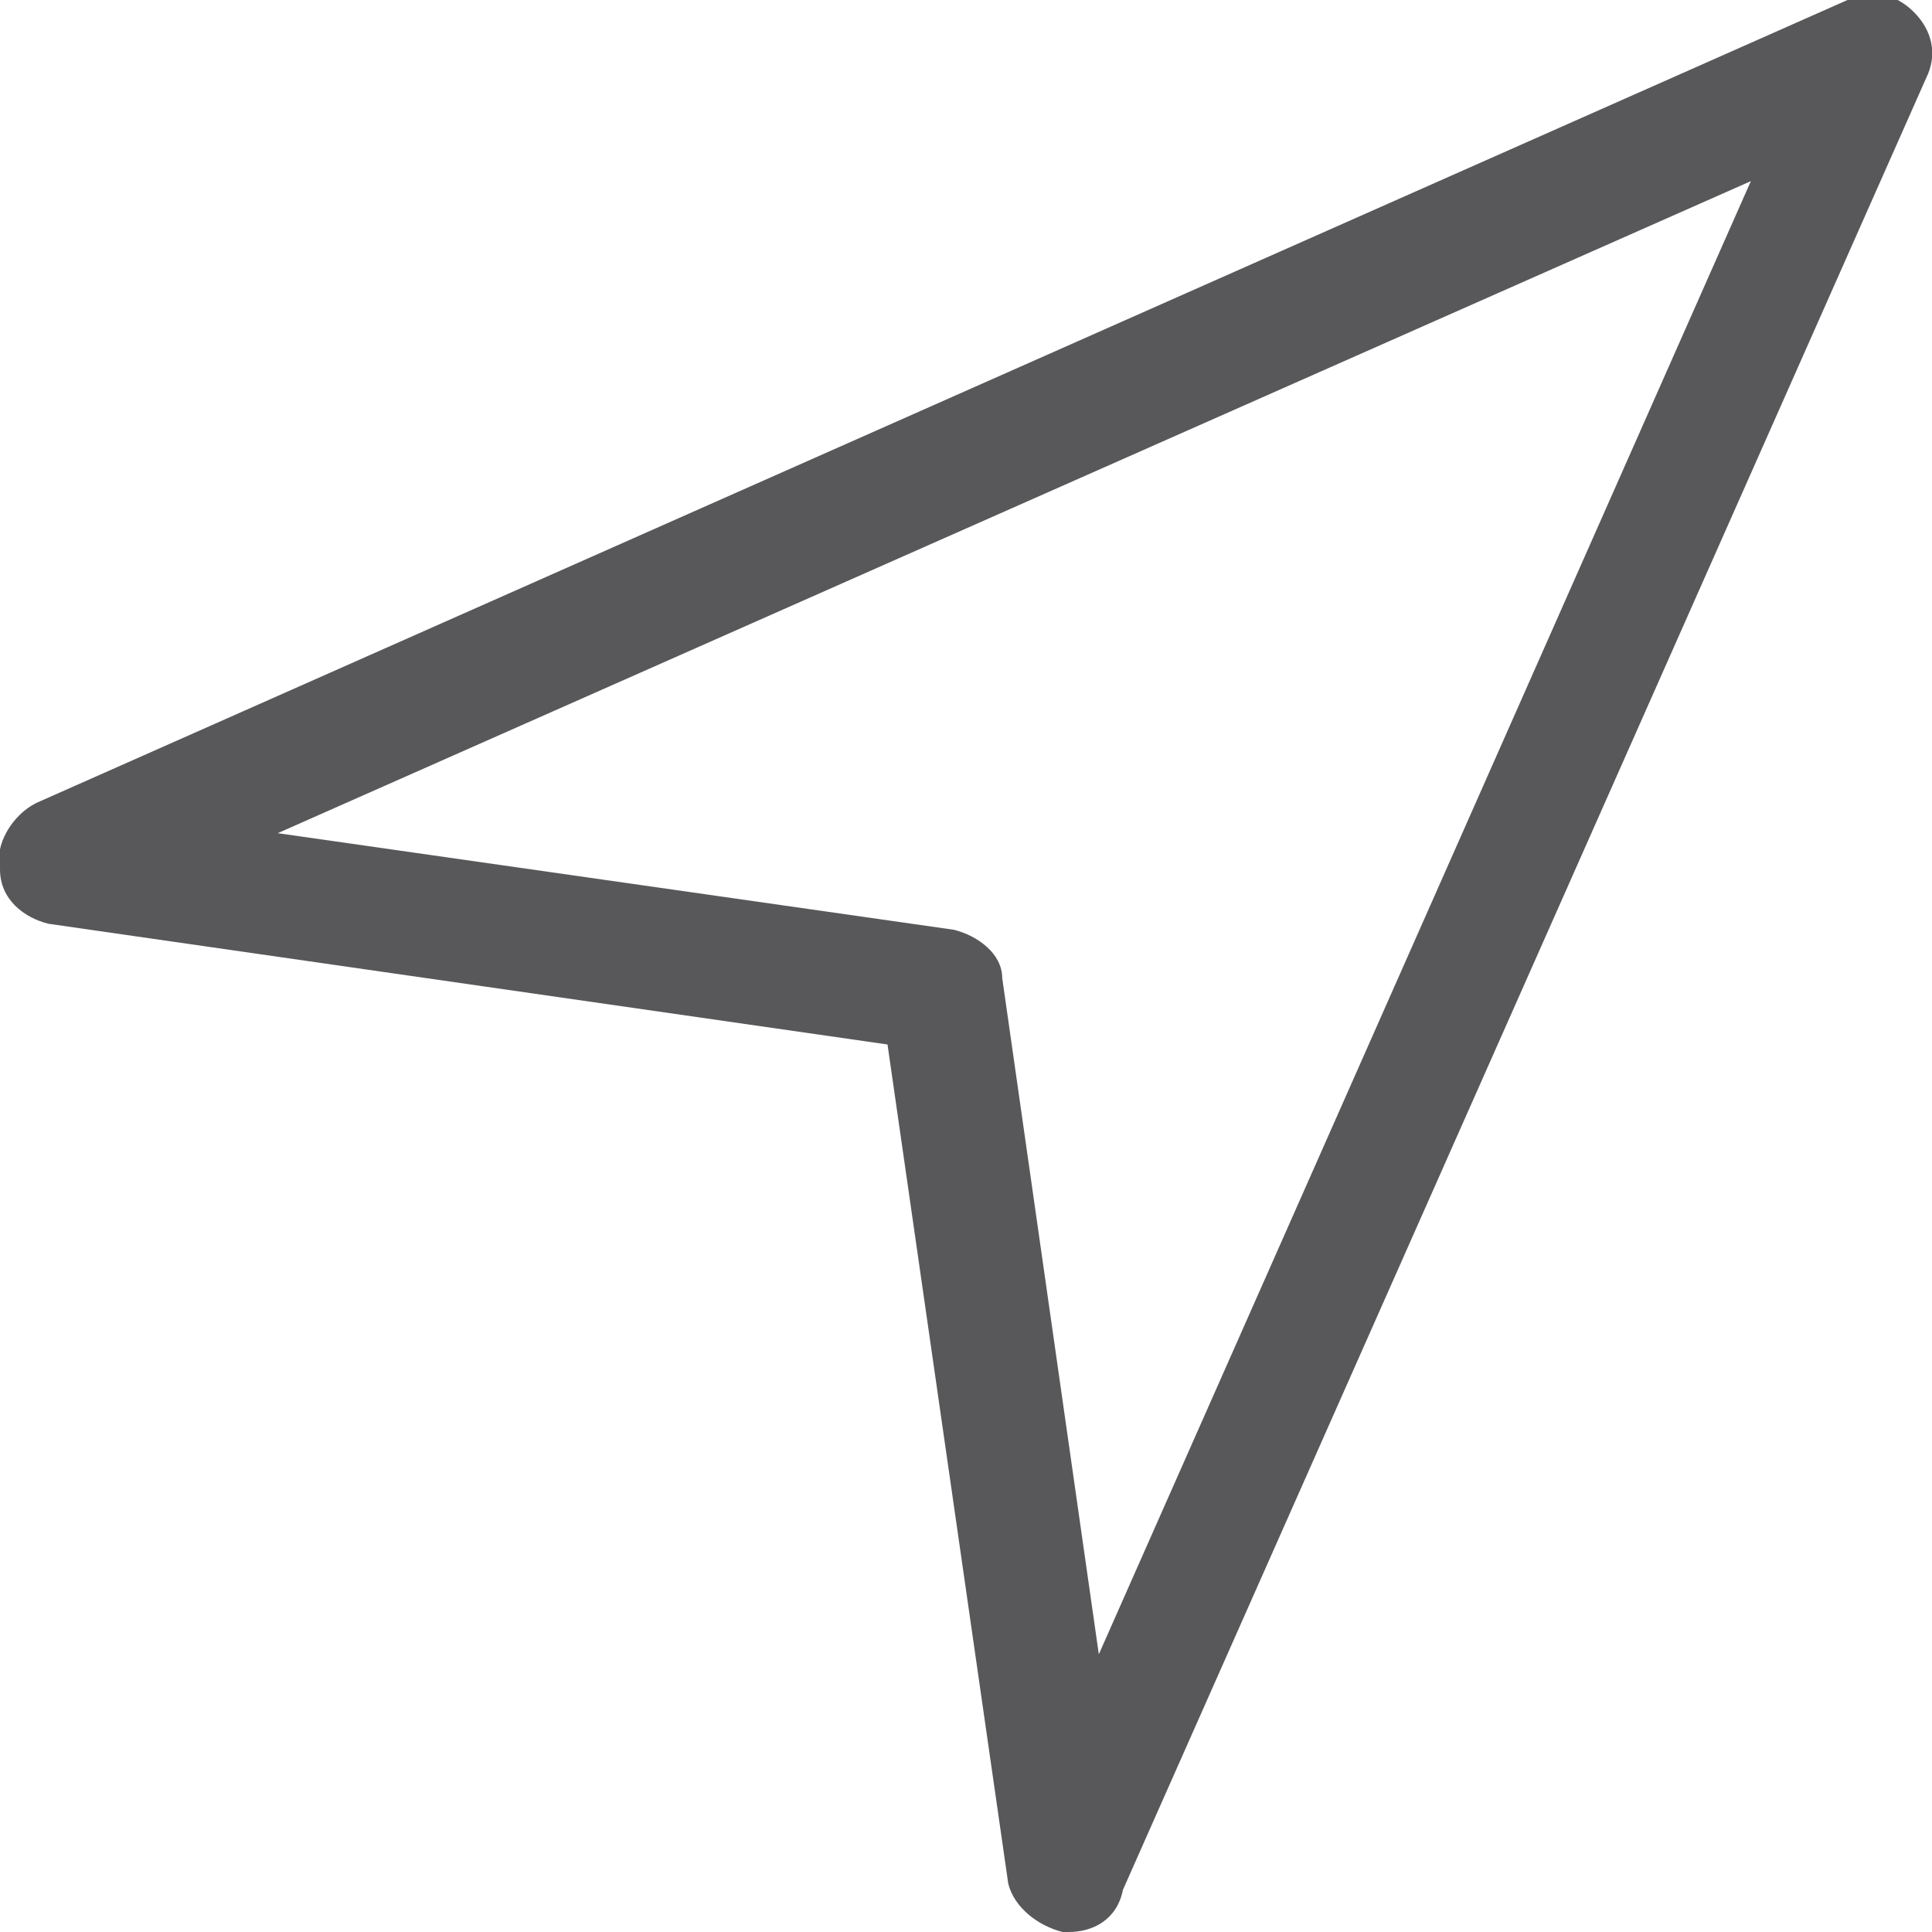 <?xml version="1.0" encoding="utf-8"?>
<!-- Generator: Adobe Illustrator 18.1.0, SVG Export Plug-In . SVG Version: 6.00 Build 0)  -->
<!DOCTYPE svg PUBLIC "-//W3C//DTD SVG 1.1//EN" "http://www.w3.org/Graphics/SVG/1.1/DTD/svg11.dtd">
<svg version="1.1" id="Layer_1" xmlns="http://www.w3.org/2000/svg" xmlns:xlink="http://www.w3.org/1999/xlink" x="0px" y="0px"
	 width="32px" height="32px" viewBox="-283 385 32 32" enable-background="new -283 385 32 32" xml:space="preserve">
<g>
	<path fill="#58585B" d="M-265.3,417c0,0-0.1,0-0.1,0c-0.4-0.1-0.8-0.4-0.9-0.8l-2-13.9l-13.9-2c-0.4-0.1-0.8-0.4-0.8-0.9
		c-0.1-0.4,0.2-0.9,0.6-1.1l30-13.3c0.4-0.2,0.8-0.1,1.1,0.2c0.3,0.3,0.4,0.7,0.2,1.1l-13.3,30C-264.5,416.8-264.9,417-265.3,417z
		 M-278.4,398.8l11.2,1.6c0.4,0.1,0.8,0.4,0.8,0.8l1.6,11.2L-254,388L-278.4,398.8z"/>
</g>
</svg>
